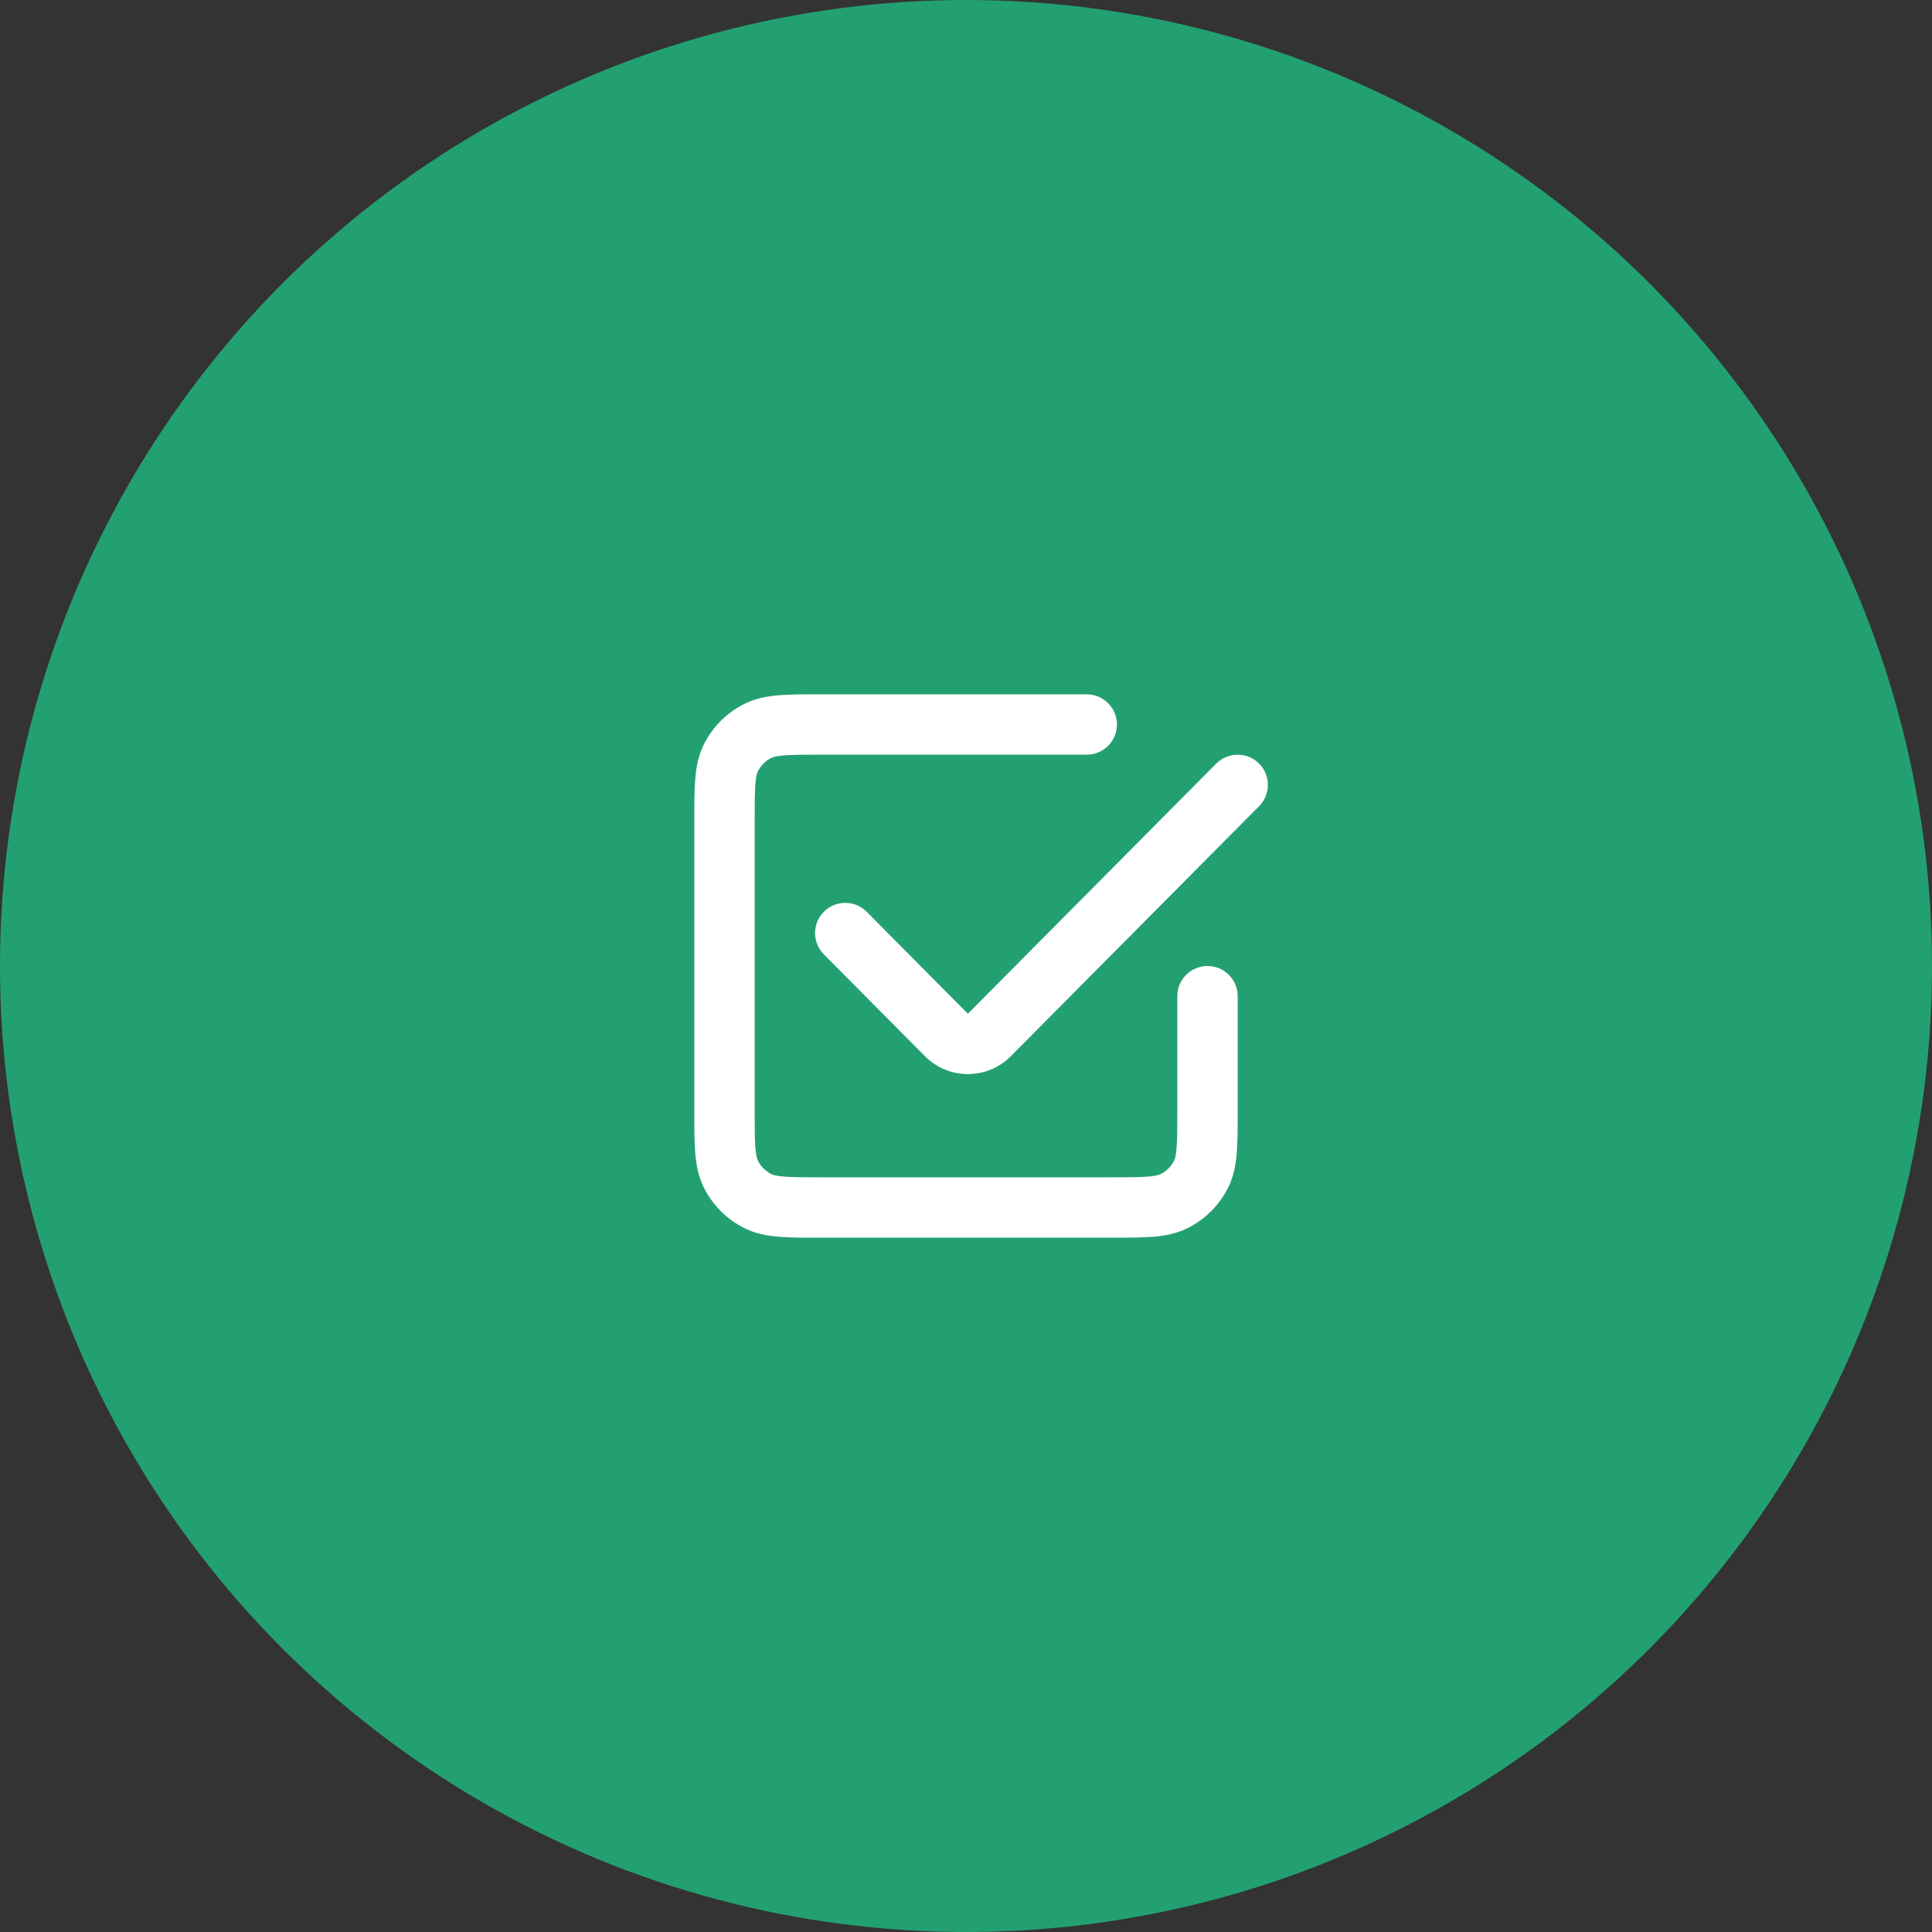 <svg width="64" height="64" viewBox="0 0 64 64" fill="none" xmlns="http://www.w3.org/2000/svg">
<rect x="0" y="0" width="64" height="64" fill="#333333" stroke="none"/>
<circle cx="32" cy="32" r="32" transform="rotate(-180 32 32)" fill="#23A072"/>
<path d="M36 25C36.552 25 37 24.552 37 24C37 23.448 36.552 23 36 23V25ZM25.092 39.782L25.546 38.891H25.546L25.092 39.782ZM24.218 38.908L23.327 39.362L24.218 38.908ZM39.782 38.908L38.891 38.454L39.782 38.908ZM38.908 39.782L38.454 38.891L38.908 39.782ZM25.092 24.218L25.546 25.109L25.546 25.109L25.092 24.218ZM24.218 25.092L25.109 25.546L25.109 25.546L24.218 25.092ZM41 33C41 32.448 40.552 32 40 32C39.448 32 39 32.448 39 33H41ZM32.772 34.285L32.062 33.581L32.772 34.285ZM41.71 26.705C42.099 26.313 42.096 25.68 41.705 25.29C41.313 24.901 40.68 24.904 40.29 25.295L41.71 26.705ZM31.353 34.285L32.062 33.581L31.353 34.285ZM28.71 30.204C28.32 29.813 27.687 29.81 27.295 30.2C26.904 30.589 26.901 31.222 27.29 31.614L28.71 30.204ZM27.2 25H36V23H27.2V25ZM36.8 39H27.2V41H36.8V39ZM25 36.8V27.2H23V36.8H25ZM27.2 39C26.623 39 26.251 38.999 25.968 38.976C25.696 38.954 25.596 38.916 25.546 38.891L24.638 40.673C25.016 40.866 25.41 40.937 25.805 40.969C26.189 41.001 26.656 41 27.2 41V39ZM23 36.8C23 37.344 22.999 37.811 23.031 38.195C23.063 38.59 23.134 38.984 23.327 39.362L25.109 38.454C25.084 38.404 25.046 38.304 25.024 38.032C25.001 37.749 25 37.377 25 36.8H23ZM25.546 38.891C25.358 38.795 25.205 38.642 25.109 38.454L23.327 39.362C23.615 39.926 24.073 40.385 24.638 40.673L25.546 38.891ZM39 36.8C39 37.377 38.999 37.749 38.976 38.032C38.954 38.304 38.916 38.404 38.891 38.454L40.673 39.362C40.866 38.984 40.937 38.59 40.969 38.195C41.001 37.811 41 37.344 41 36.8H39ZM36.8 41C37.344 41 37.811 41.001 38.195 40.969C38.59 40.937 38.984 40.866 39.362 40.673L38.454 38.891C38.404 38.916 38.304 38.954 38.032 38.976C37.749 38.999 37.377 39 36.8 39V41ZM38.891 38.454C38.795 38.642 38.642 38.795 38.454 38.891L39.362 40.673C39.926 40.385 40.385 39.926 40.673 39.362L38.891 38.454ZM27.2 23C26.656 23 26.189 22.999 25.805 23.031C25.41 23.063 25.016 23.134 24.638 23.327L25.546 25.109C25.596 25.084 25.696 25.046 25.968 25.024C26.251 25.001 26.623 25 27.2 25V23ZM25 27.2C25 26.623 25.001 26.251 25.024 25.968C25.046 25.696 25.084 25.596 25.109 25.546L23.327 24.638C23.134 25.016 23.063 25.41 23.031 25.805C22.999 26.189 23 26.656 23 27.2H25ZM24.638 23.327C24.073 23.615 23.615 24.073 23.327 24.638L25.109 25.546C25.205 25.358 25.358 25.205 25.546 25.109L24.638 23.327ZM41 36.8V33H39V36.8H41ZM33.482 34.99L41.71 26.705L40.29 25.295L32.062 33.581L33.482 34.99ZM32.062 33.581L28.71 30.204L27.29 31.614L30.643 34.99L32.062 33.581ZM32.062 33.581L30.643 34.99C31.425 35.778 32.7 35.778 33.482 34.99L32.062 33.581Z" fill="white"/>
</svg>
